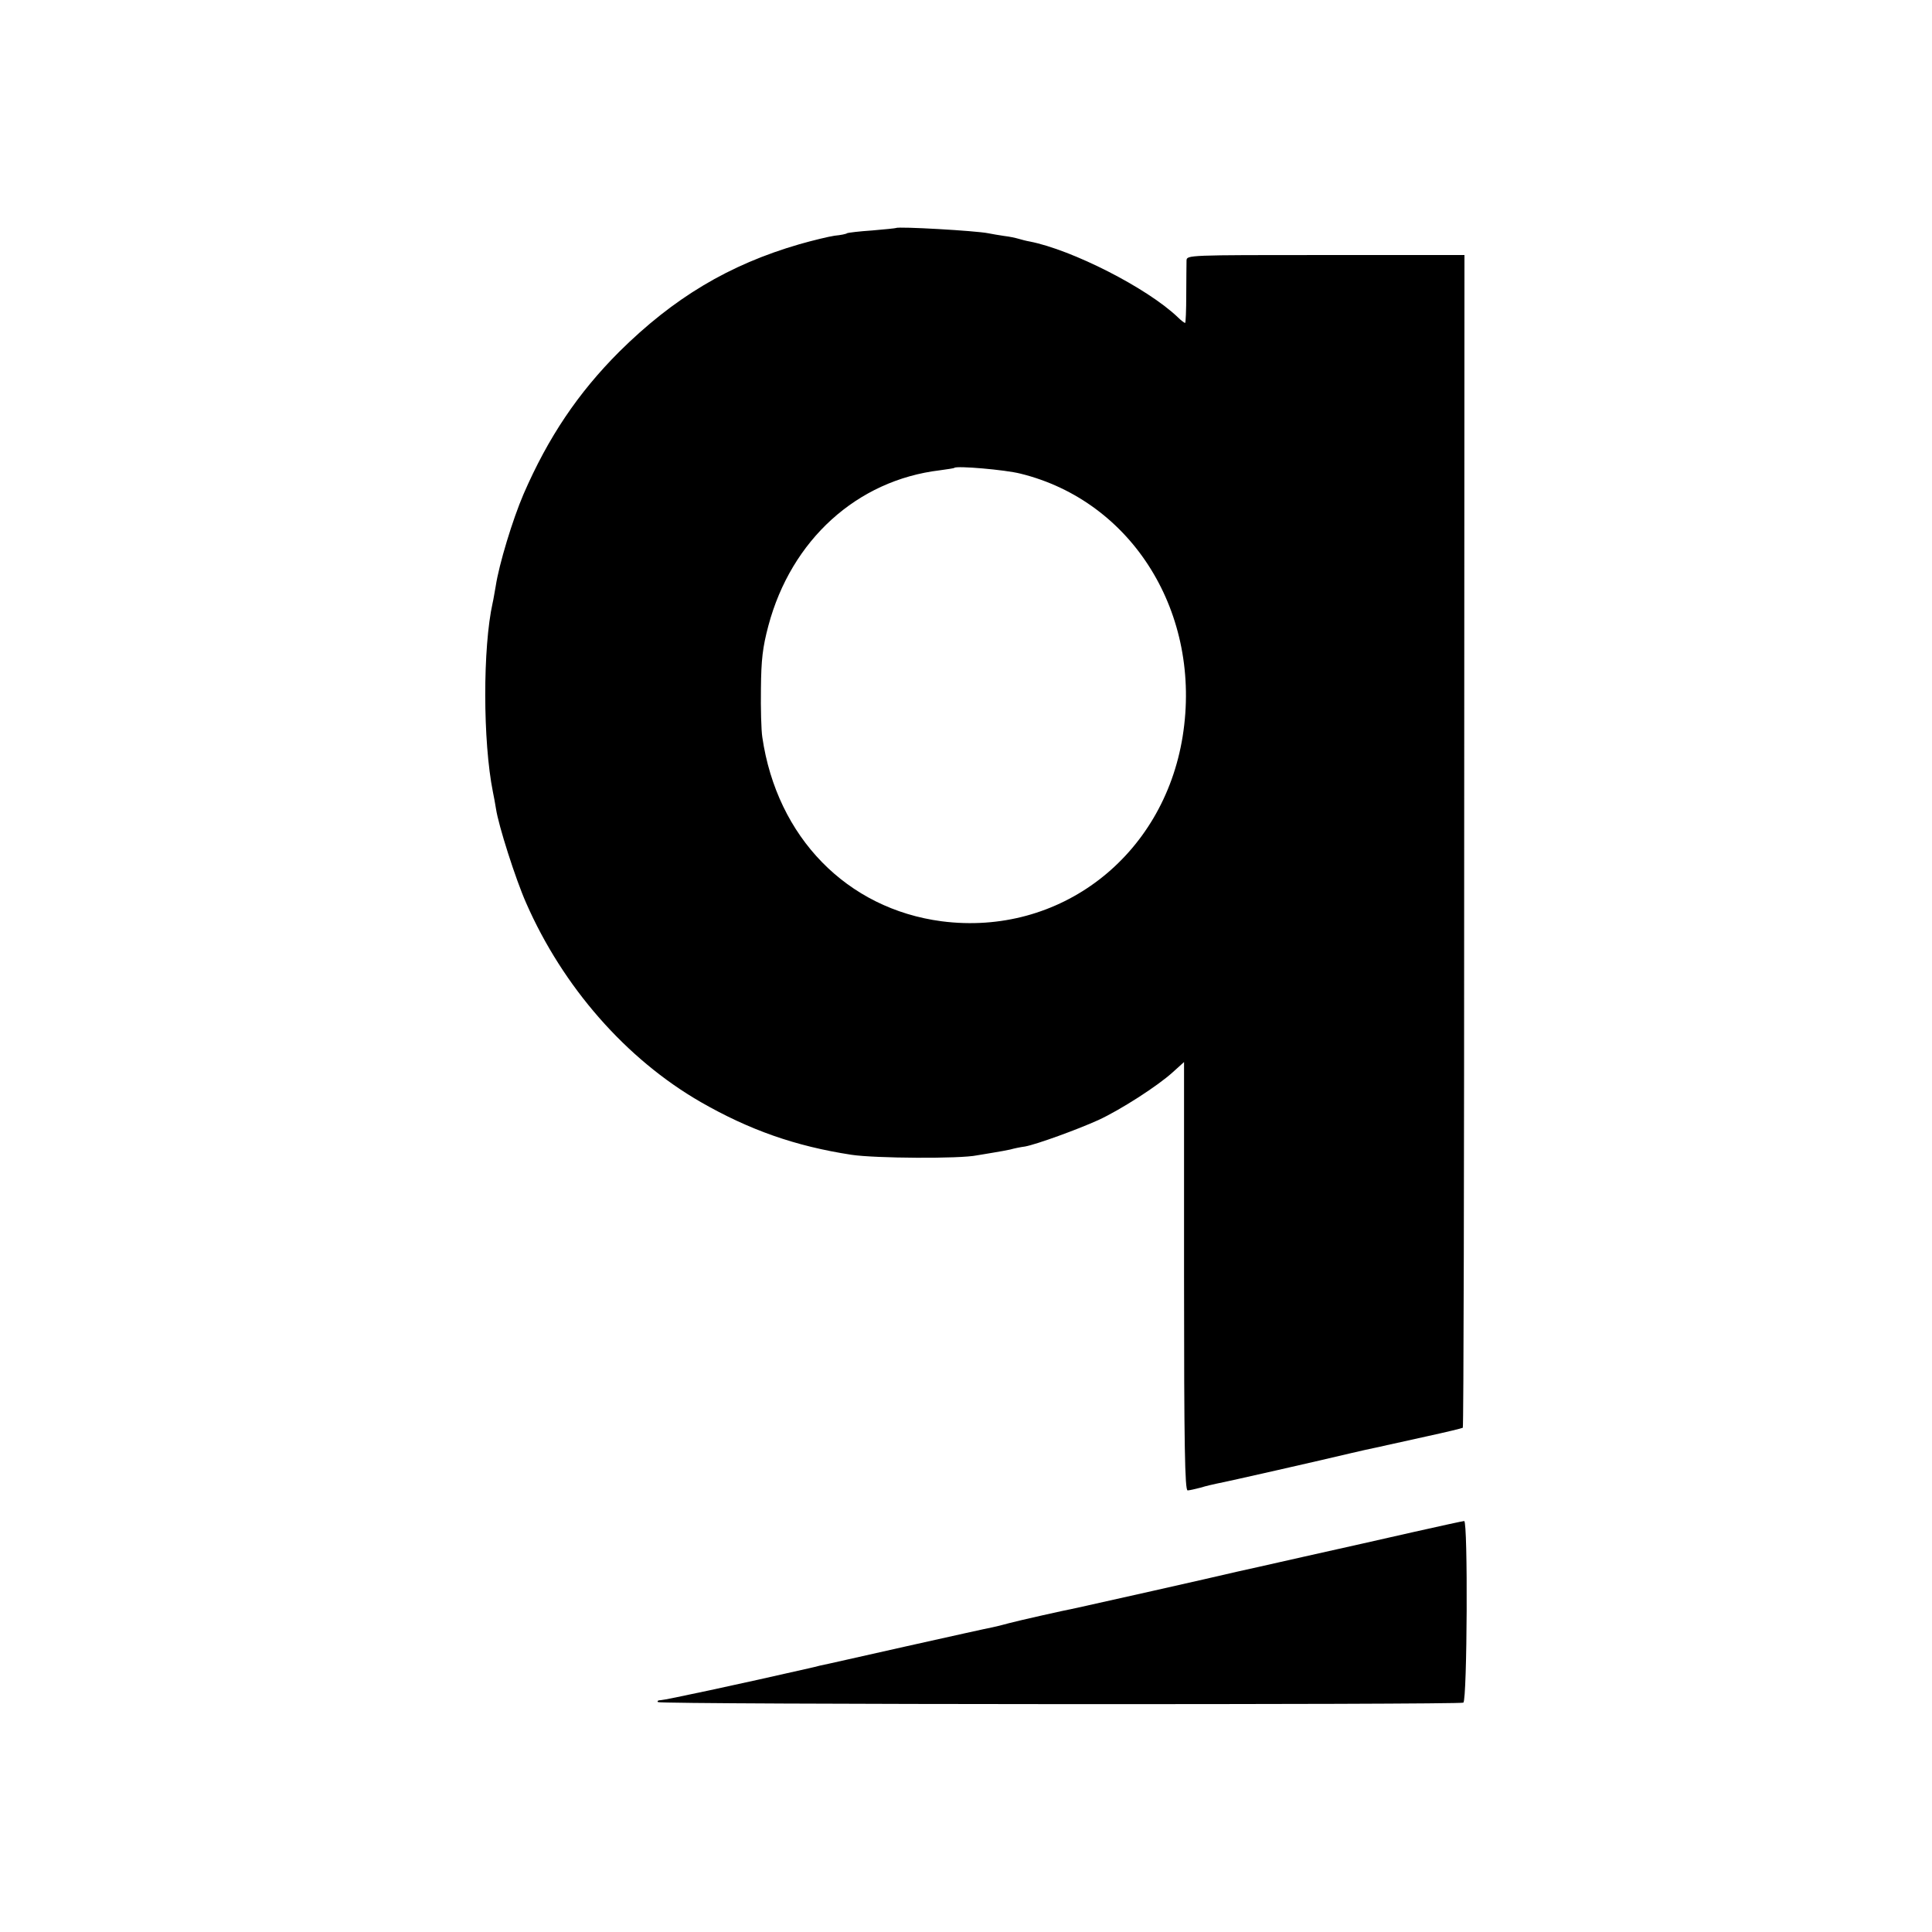 <?xml version="1.0" standalone="no"?>
<!DOCTYPE svg PUBLIC "-//W3C//DTD SVG 20010904//EN"
 "http://www.w3.org/TR/2001/REC-SVG-20010904/DTD/svg10.dtd">
<svg version="1.0" xmlns="http://www.w3.org/2000/svg"
 width="700pt" height="700pt" viewBox="0 0 700 700"
 preserveAspectRatio="xMidYMid meet">
<g transform="translate(0,700) scale(0.1,-0.1)"
fill="#000000" stroke="none">
<path d="M3247 6174 c-1 -1 -40 -5 -87 -9 -46 -3 -87 -8 -91 -10 -3 -3 -24 -7
-45 -9 -21 -3 -79 -17 -128 -31 -255 -74 -455 -194 -652 -389 -150 -150 -258
-311 -347 -516 -40 -93 -89 -255 -101 -334 -4 -21 -8 -48 -11 -60 -36 -161
-36 -502 1 -686 3 -14 8 -41 11 -60 9 -61 71 -255 109 -341 133 -304 362 -566
633 -722 176 -101 343 -160 546 -191 86 -13 394 -15 455 -2 14 2 41 7 60 10
19 3 46 8 60 11 14 4 38 9 54 11 43 8 191 62 266 96 80 37 214 123 269 173
l41 37 0 -776 c0 -616 3 -776 13 -776 6 0 28 5 47 10 19 6 46 12 60 15 29 5
398 89 485 110 33 8 71 16 85 19 14 3 34 7 45 10 11 2 76 17 145 32 69 15 127
29 130 31 3 3 5 960 5 2127 l1 2122 -503 0 c-501 0 -503 0 -504 -20 0 -12 -1
-67 -1 -123 0 -57 -2 -103 -4 -103 -3 0 -15 9 -27 21 -111 106 -383 244 -536
274 -12 2 -31 7 -41 10 -10 3 -33 8 -51 10 -19 3 -45 7 -59 10 -44 9 -325 25
-333 19z m450 -890 c407 -100 659 -508 588 -952 -70 -436 -446 -725 -873 -670
-343 45 -597 304 -650 667 -4 25 -6 105 -5 176 1 105 6 149 27 228 83 311 321
527 621 563 28 4 51 7 53 9 9 8 184 -7 239 -21z"/>
<path d="M5125 1450 c-93 -21 -273 -62 -400 -90 -126 -29 -237 -53 -245 -55
-66 -16 -560 -127 -580 -131 -51 -10 -206 -45 -244 -55 -22 -6 -49 -13 -60
-15 -12 -2 -152 -33 -313 -69 -161 -36 -301 -68 -313 -70 -11 -3 -28 -7 -37
-9 -254 -58 -525 -116 -539 -116 -9 0 -14 -3 -10 -7 8 -9 2904 -10 2918 -2 14
9 17 659 3 658 -5 0 -86 -18 -180 -39z"/>
</g>
</svg>
